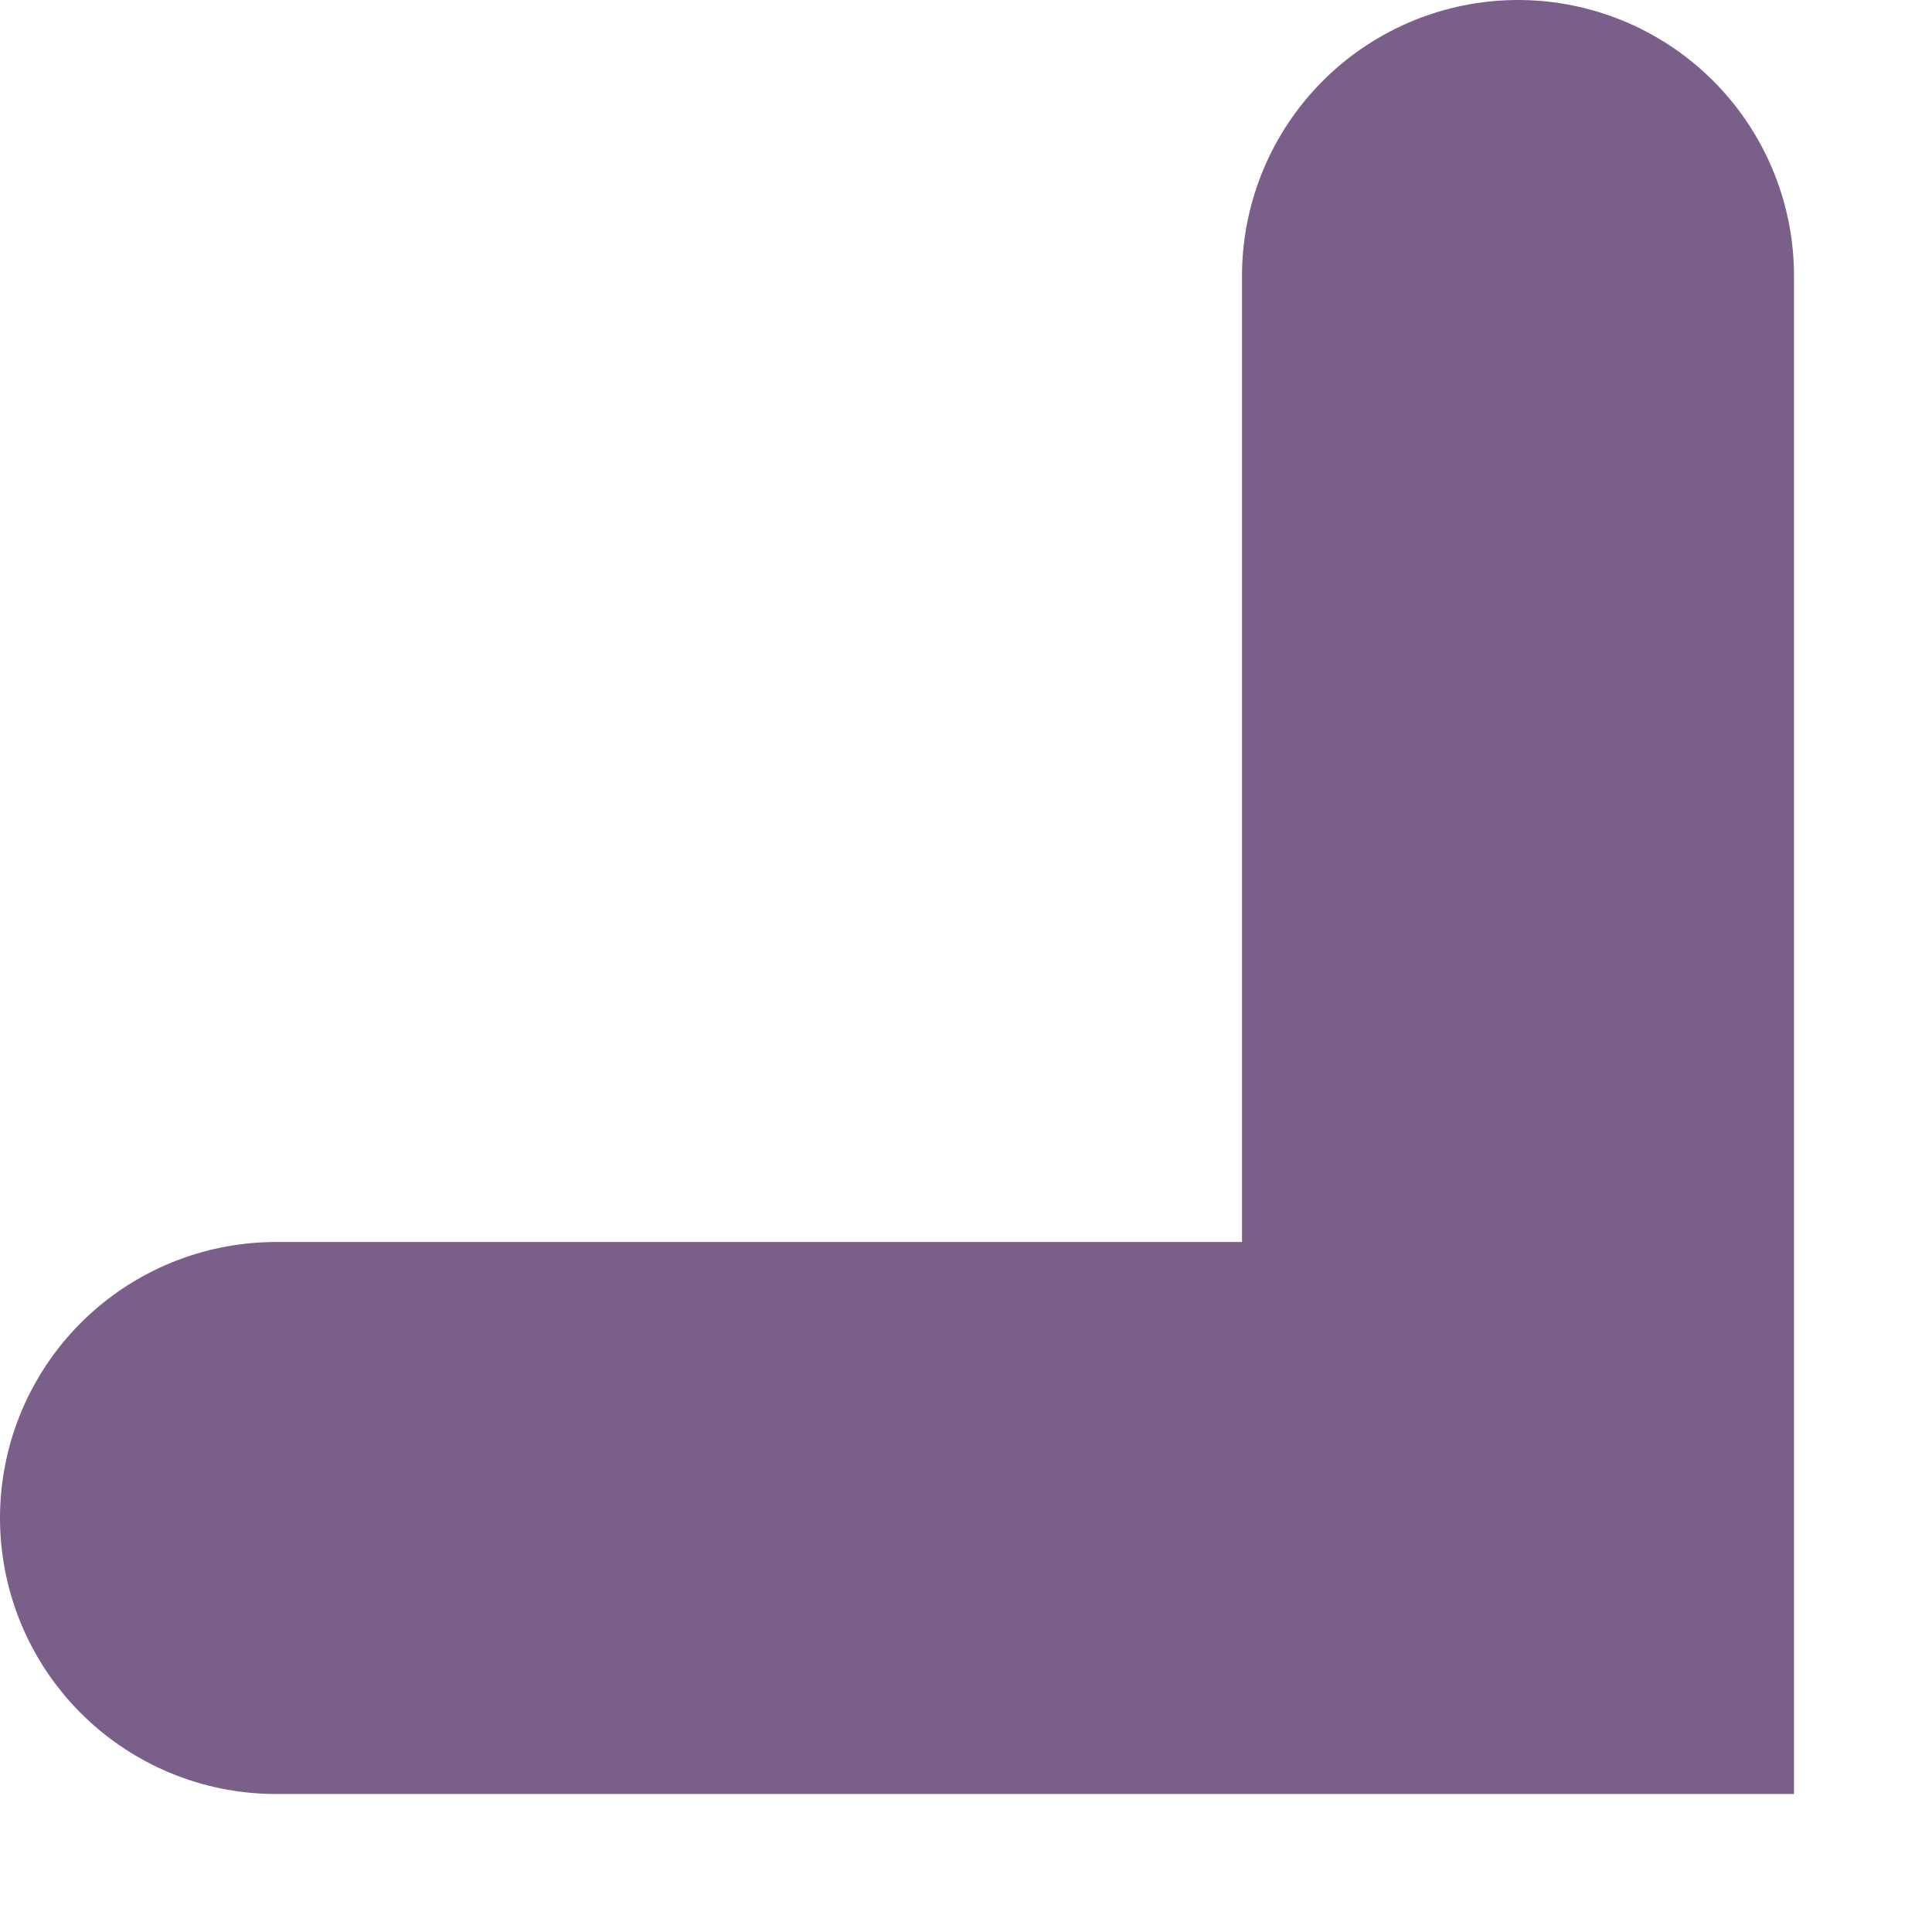 <?xml version="1.0" encoding="utf-8"?>
<svg xmlns="http://www.w3.org/2000/svg" fill="none" height="100%" overflow="visible" preserveAspectRatio="none" style="display: block;" viewBox="0 0 7 7" width="100%">
<path d="M1 5.5H5.5V1" id="Vector" stroke="#7A5F8A" stroke-linecap="round" stroke-width="2"/>
</svg>